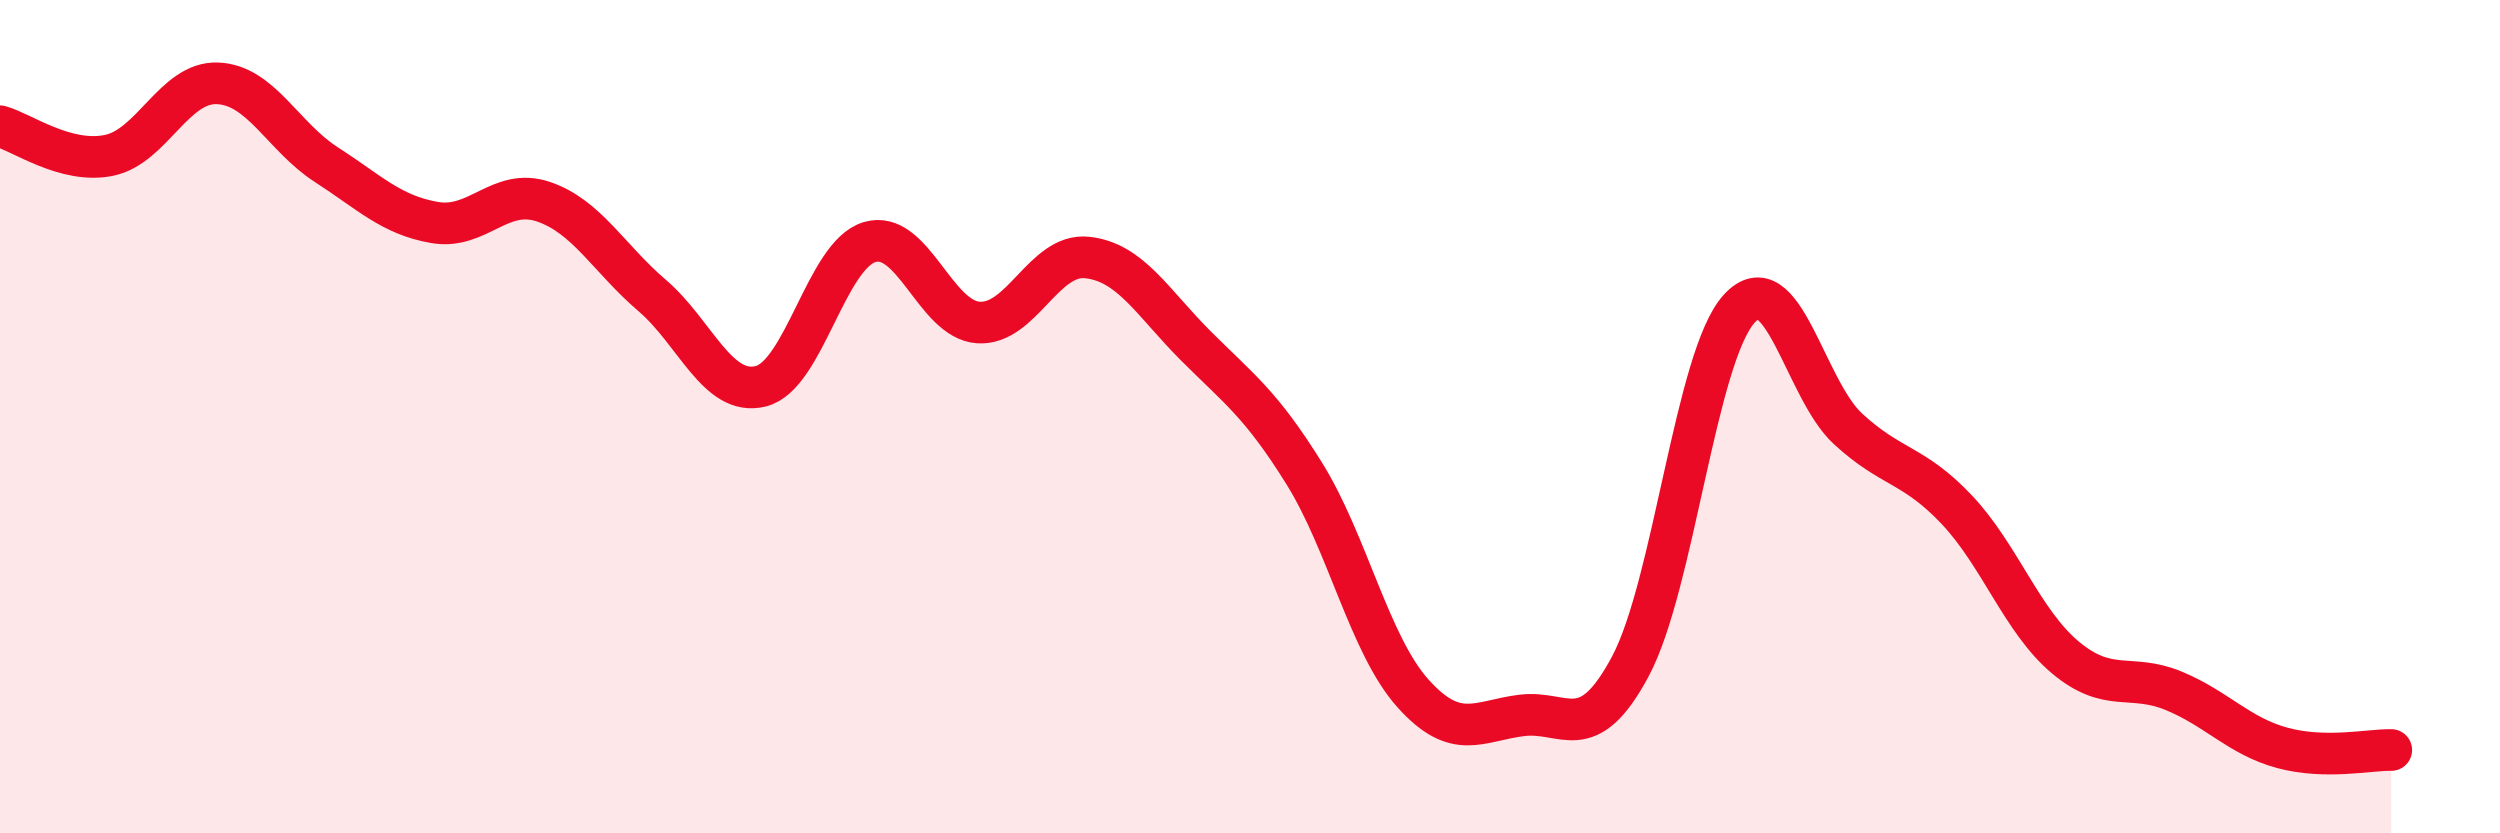 
    <svg width="60" height="20" viewBox="0 0 60 20" xmlns="http://www.w3.org/2000/svg">
      <path
        d="M 0,3.03 C 0.52,3.17 1.57,3.94 2.61,3.73 C 3.65,3.52 4.18,1.96 5.22,2 C 6.26,2.04 6.79,3.28 7.83,3.95 C 8.87,4.62 9.39,5.16 10.43,5.34 C 11.47,5.52 12,4.49 13.04,4.84 C 14.08,5.19 14.61,6.2 15.65,7.09 C 16.69,7.98 17.22,9.53 18.26,9.27 C 19.3,9.01 19.83,6.12 20.87,5.81 C 21.91,5.5 22.44,7.67 23.48,7.74 C 24.52,7.81 25.05,6.07 26.09,6.18 C 27.13,6.29 27.66,7.26 28.7,8.3 C 29.74,9.34 30.26,9.69 31.3,11.36 C 32.34,13.03 32.87,15.48 33.91,16.64 C 34.95,17.8 35.48,17.3 36.52,17.17 C 37.56,17.04 38.09,17.94 39.13,15.99 C 40.17,14.04 40.7,8.55 41.74,7.41 C 42.78,6.27 43.31,9.33 44.35,10.29 C 45.39,11.25 45.92,11.13 46.96,12.23 C 48,13.33 48.53,14.91 49.57,15.78 C 50.61,16.65 51.13,16.15 52.17,16.58 C 53.21,17.01 53.74,17.67 54.78,17.95 C 55.82,18.23 56.87,17.99 57.39,18L57.39 20L0 20Z"
        fill="#EB0A25"
        opacity="0.1"
        stroke-linecap="round"
        stroke-linejoin="round"
      />
      <path
        d="M 0,3.03 C 0.52,3.17 1.57,3.94 2.61,3.73 C 3.65,3.52 4.18,1.96 5.22,2 C 6.26,2.04 6.79,3.28 7.83,3.95 C 8.87,4.62 9.39,5.16 10.43,5.34 C 11.47,5.52 12,4.49 13.04,4.84 C 14.08,5.19 14.61,6.2 15.65,7.09 C 16.69,7.98 17.22,9.53 18.26,9.27 C 19.3,9.01 19.83,6.12 20.87,5.81 C 21.91,5.5 22.44,7.67 23.48,7.74 C 24.52,7.81 25.05,6.07 26.09,6.18 C 27.13,6.29 27.66,7.26 28.7,8.3 C 29.74,9.34 30.26,9.69 31.3,11.36 C 32.34,13.03 32.87,15.48 33.91,16.64 C 34.95,17.8 35.48,17.3 36.52,17.17 C 37.56,17.04 38.09,17.94 39.13,15.99 C 40.17,14.04 40.7,8.55 41.74,7.41 C 42.78,6.27 43.31,9.33 44.35,10.29 C 45.39,11.25 45.92,11.13 46.96,12.23 C 48,13.33 48.53,14.91 49.57,15.78 C 50.61,16.65 51.13,16.15 52.17,16.58 C 53.21,17.01 53.74,17.67 54.78,17.95 C 55.82,18.23 56.87,17.99 57.39,18"
        stroke="#EB0A25"
        stroke-width="1"
        fill="none"
        stroke-linecap="round"
        stroke-linejoin="round"
      />
    </svg>
  